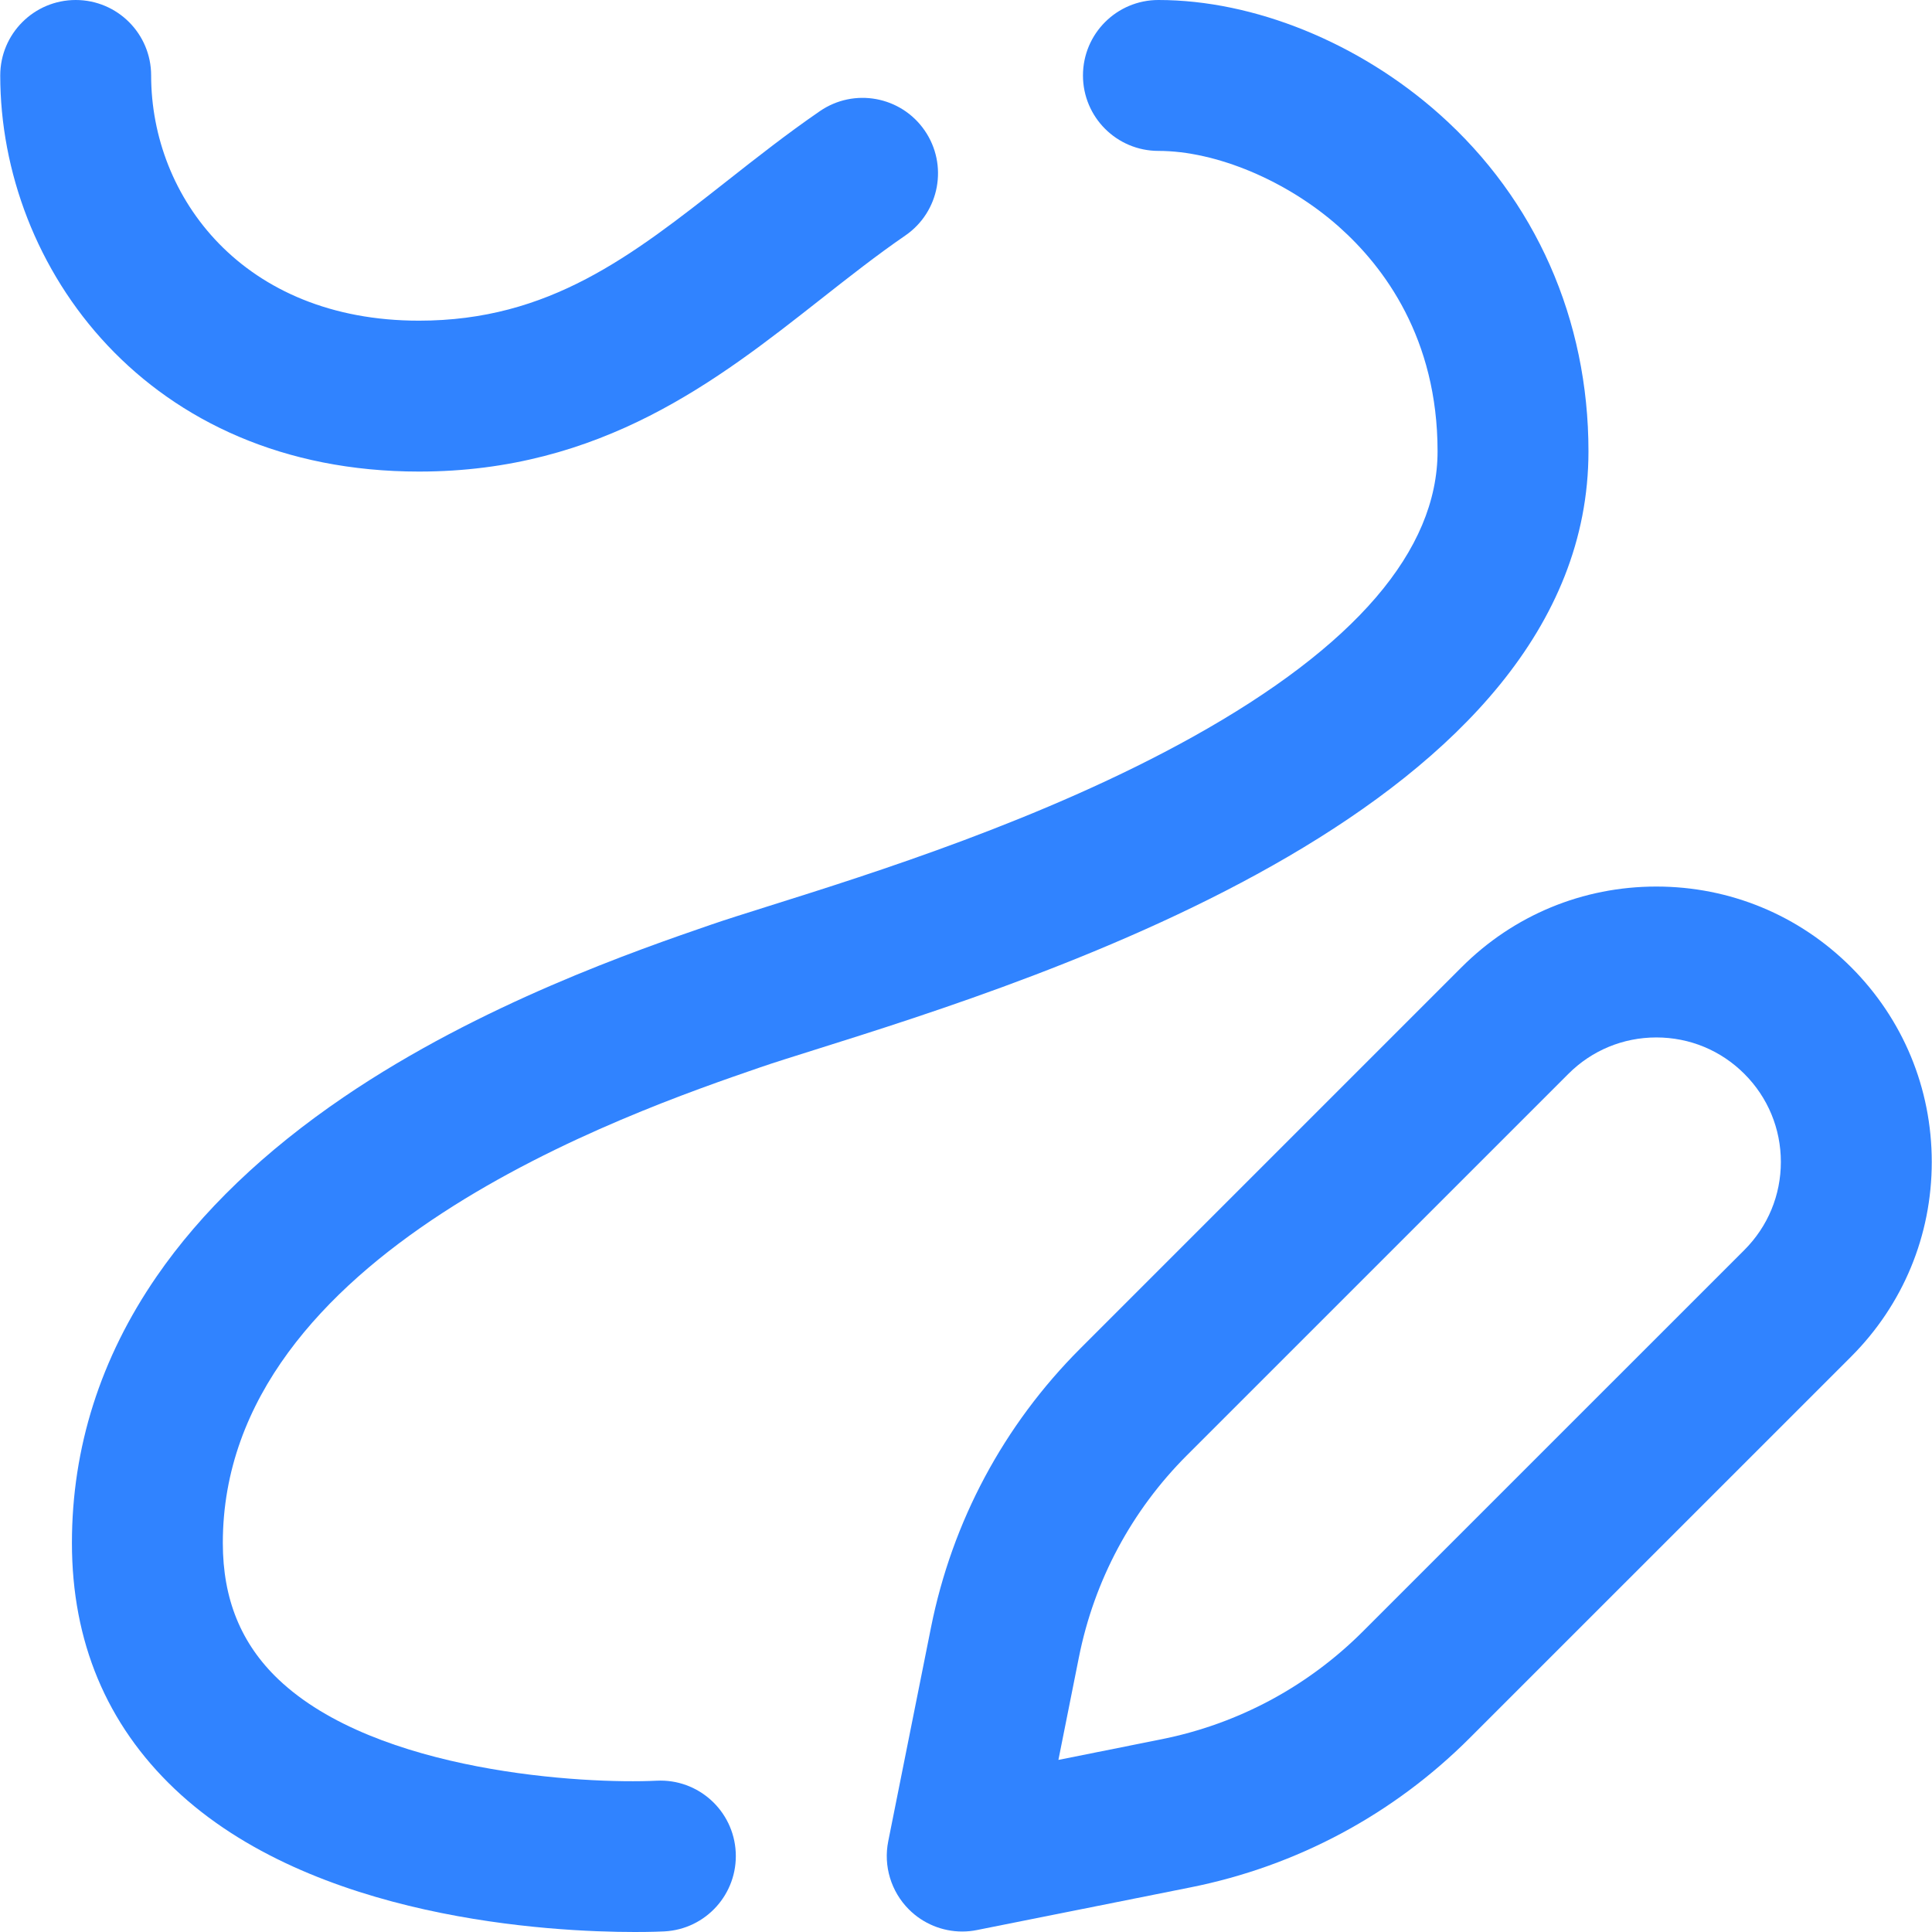 <svg width="48" height="48" viewBox="0 0 48 48" fill="none" xmlns="http://www.w3.org/2000/svg">
<g clip-path="url(#clip0)">
<path d="M39.465 11.212C39.465 7.936 38.15 4.962 35.761 2.836C33.766 1.06 31.156 0 28.78 0C27.745 0 26.906 0.839 26.906 1.875C26.906 2.91 27.745 3.749 28.78 3.749C30.218 3.749 31.98 4.49 33.269 5.637C34.385 6.631 35.716 8.404 35.716 11.212C35.716 13.673 33.669 16.061 29.631 18.309C25.956 20.355 21.672 21.702 19.112 22.507C18.539 22.688 18.044 22.843 17.672 22.971C15.84 23.602 11.945 24.943 8.547 27.252C6.572 28.594 5.005 30.096 3.891 31.714C2.495 33.741 1.787 35.968 1.787 38.334C1.787 40.781 2.646 42.837 4.339 44.445C7.765 47.699 13.696 48 15.772 48C16.189 48 16.45 47.988 16.505 47.985C17.538 47.932 18.331 47.052 18.279 46.019C18.227 44.986 17.349 44.189 16.314 44.241C14.528 44.328 9.355 44.045 6.916 41.722C5.988 40.837 5.536 39.729 5.536 38.334C5.536 31.115 15.61 27.646 18.893 26.516C19.218 26.404 19.69 26.256 20.237 26.084C25.991 24.274 39.465 20.037 39.465 11.212Z" fill="#3083FF"/>
<path d="M10.41 11.716C14.946 11.716 17.832 9.446 20.378 7.444C21.098 6.878 21.777 6.343 22.494 5.85C23.346 5.263 23.561 4.096 22.974 3.243C22.387 2.39 21.22 2.175 20.367 2.763C19.553 3.323 18.794 3.92 18.061 4.497C15.693 6.359 13.649 7.967 10.41 7.967C6.041 7.967 3.755 4.902 3.755 1.875C3.755 0.839 2.916 0 1.881 0C0.846 0 0.006 0.839 0.006 1.875C0.006 6.645 3.653 11.716 10.41 11.716Z" fill="#3083FF"/>
<path d="M45.99 24.029C45.99 24.029 45.99 24.029 45.99 24.029C44.697 22.737 42.979 22.026 41.152 22.026C39.324 22.026 37.606 22.737 36.314 24.029L26.837 33.506C24.938 35.405 23.656 37.801 23.13 40.435L22.068 45.746C21.945 46.36 22.138 46.995 22.581 47.439C22.936 47.794 23.414 47.988 23.906 47.988C24.029 47.988 24.152 47.976 24.274 47.951L29.585 46.89C32.218 46.363 34.614 45.081 36.513 43.182L45.99 33.706C47.282 32.413 47.994 30.695 47.994 28.868C47.994 27.04 47.282 25.322 45.99 24.029ZM43.339 31.055L33.862 40.531C32.488 41.905 30.755 42.833 28.85 43.213L26.296 43.724L26.806 41.17C27.187 39.264 28.114 37.531 29.488 36.157L38.965 26.681C39.549 26.096 40.326 25.775 41.152 25.775C41.978 25.775 42.755 26.096 43.339 26.681C43.923 27.265 44.245 28.042 44.245 28.868C44.245 29.694 43.923 30.47 43.339 31.055Z" fill="#3083FF"/>
</g>
<defs>
<clipPath id="clip0">
<rect width="48" height="48" fill="white"/>
</clipPath>
</defs>
</svg>

